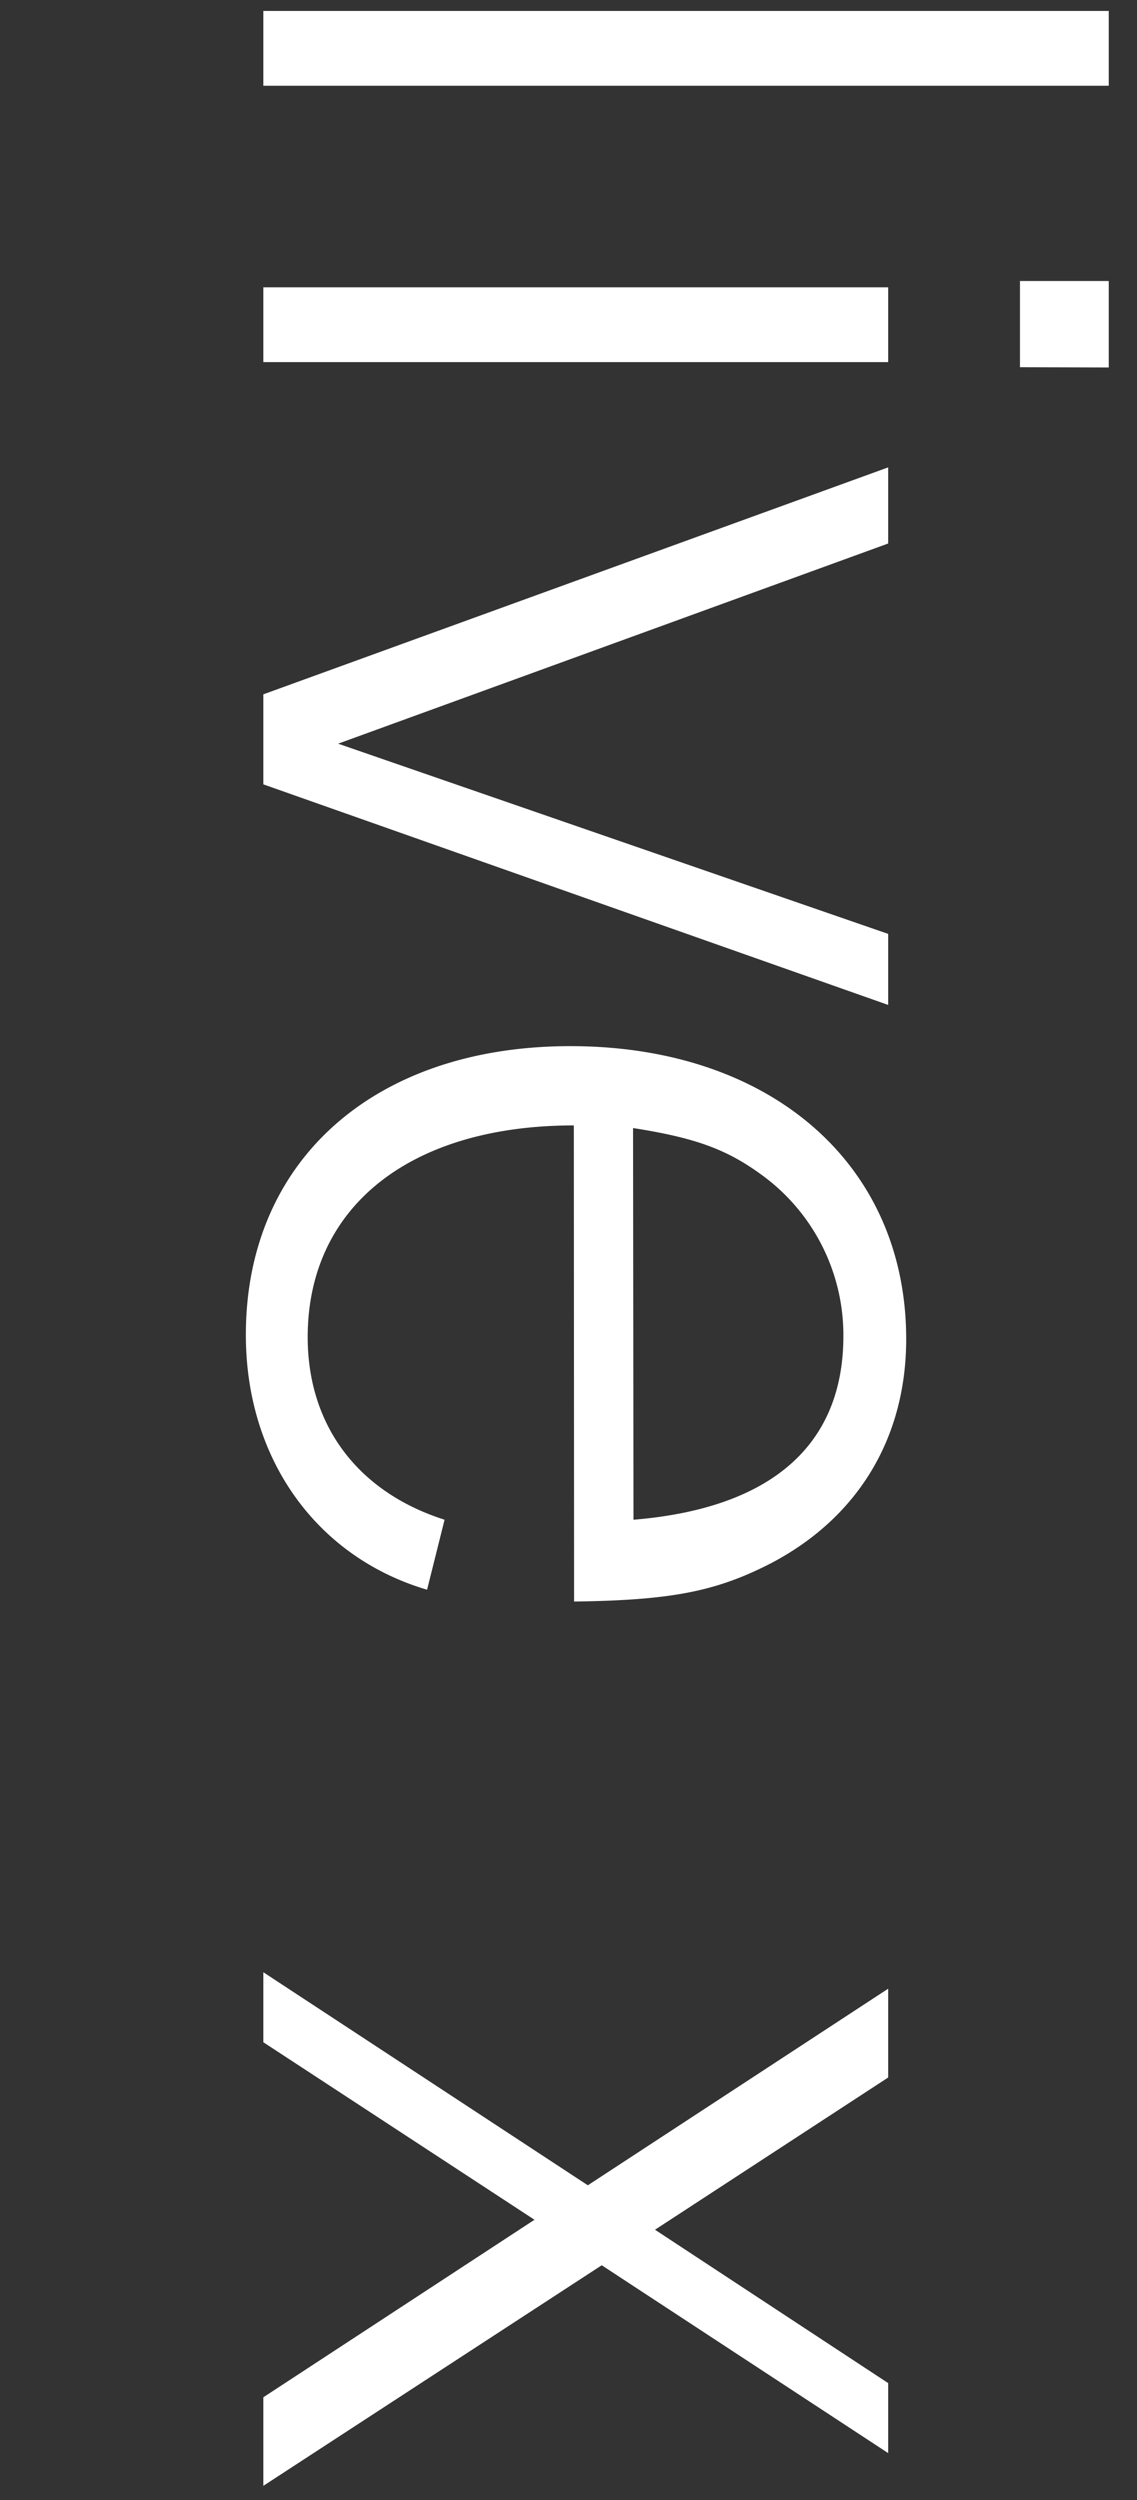 <svg xmlns="http://www.w3.org/2000/svg" id="a5996296-e959-4323-aedc-385f974126dc" data-name="Layer 1" viewBox="0 0 130 285.76"><rect x="0" y="0" width="130" height="285.76" fill="#333333" stroke="none"/><defs><style>.f65985fa-ef4e-4a9e-877a-070e79067f18{fill:#fff;}</style></defs><path class="f65985fa-ef4e-4a9e-877a-070e79067f18" d="M30.11,1.25h96.66V9.8H30.11Z"></path><path class="f65985fa-ef4e-4a9e-877a-070e79067f18" d="M30.11,41.39V32.84h71.44v8.55Zm86.51.58V32.12h10.15V42Z"></path><path class="f65985fa-ef4e-4a9e-877a-070e79067f18" d="M30.11,89.65V79.36l71.44-25.94v8.7L38.66,85l62.89,21.74v8.12Z"></path><path class="f65985fa-ef4e-4a9e-877a-070e79067f18" d="M65.61,128.63c-18.69,0-30.43,9.28-30.43,24.2,0,10,5.65,17.68,15.65,20.87l-2,8c-12.75-3.77-20.72-15.07-20.72-29.13,0-20,14.78-33,37.1-33,22.89,0,38.4,13.48,38.4,33.48,0,11.3-5.51,20.43-15.51,25.65-6.23,3.19-11.3,4.2-22.46,4.35Zm6.82,45.07c15.79-1.3,24-8.55,24-21a22.64,22.64,0,0,0-9.13-18.26c-4.06-3-7.54-4.35-14.92-5.51Z"></path><path class="f65985fa-ef4e-4a9e-877a-070e79067f18" d="M101.55,272.38v8L68.8,258.91,30.11,284.12V274l31-20.29-31-20.29v-8l37.1,24.35,34.34-22.47v10.15L74.89,254.85Z"></path></svg>
